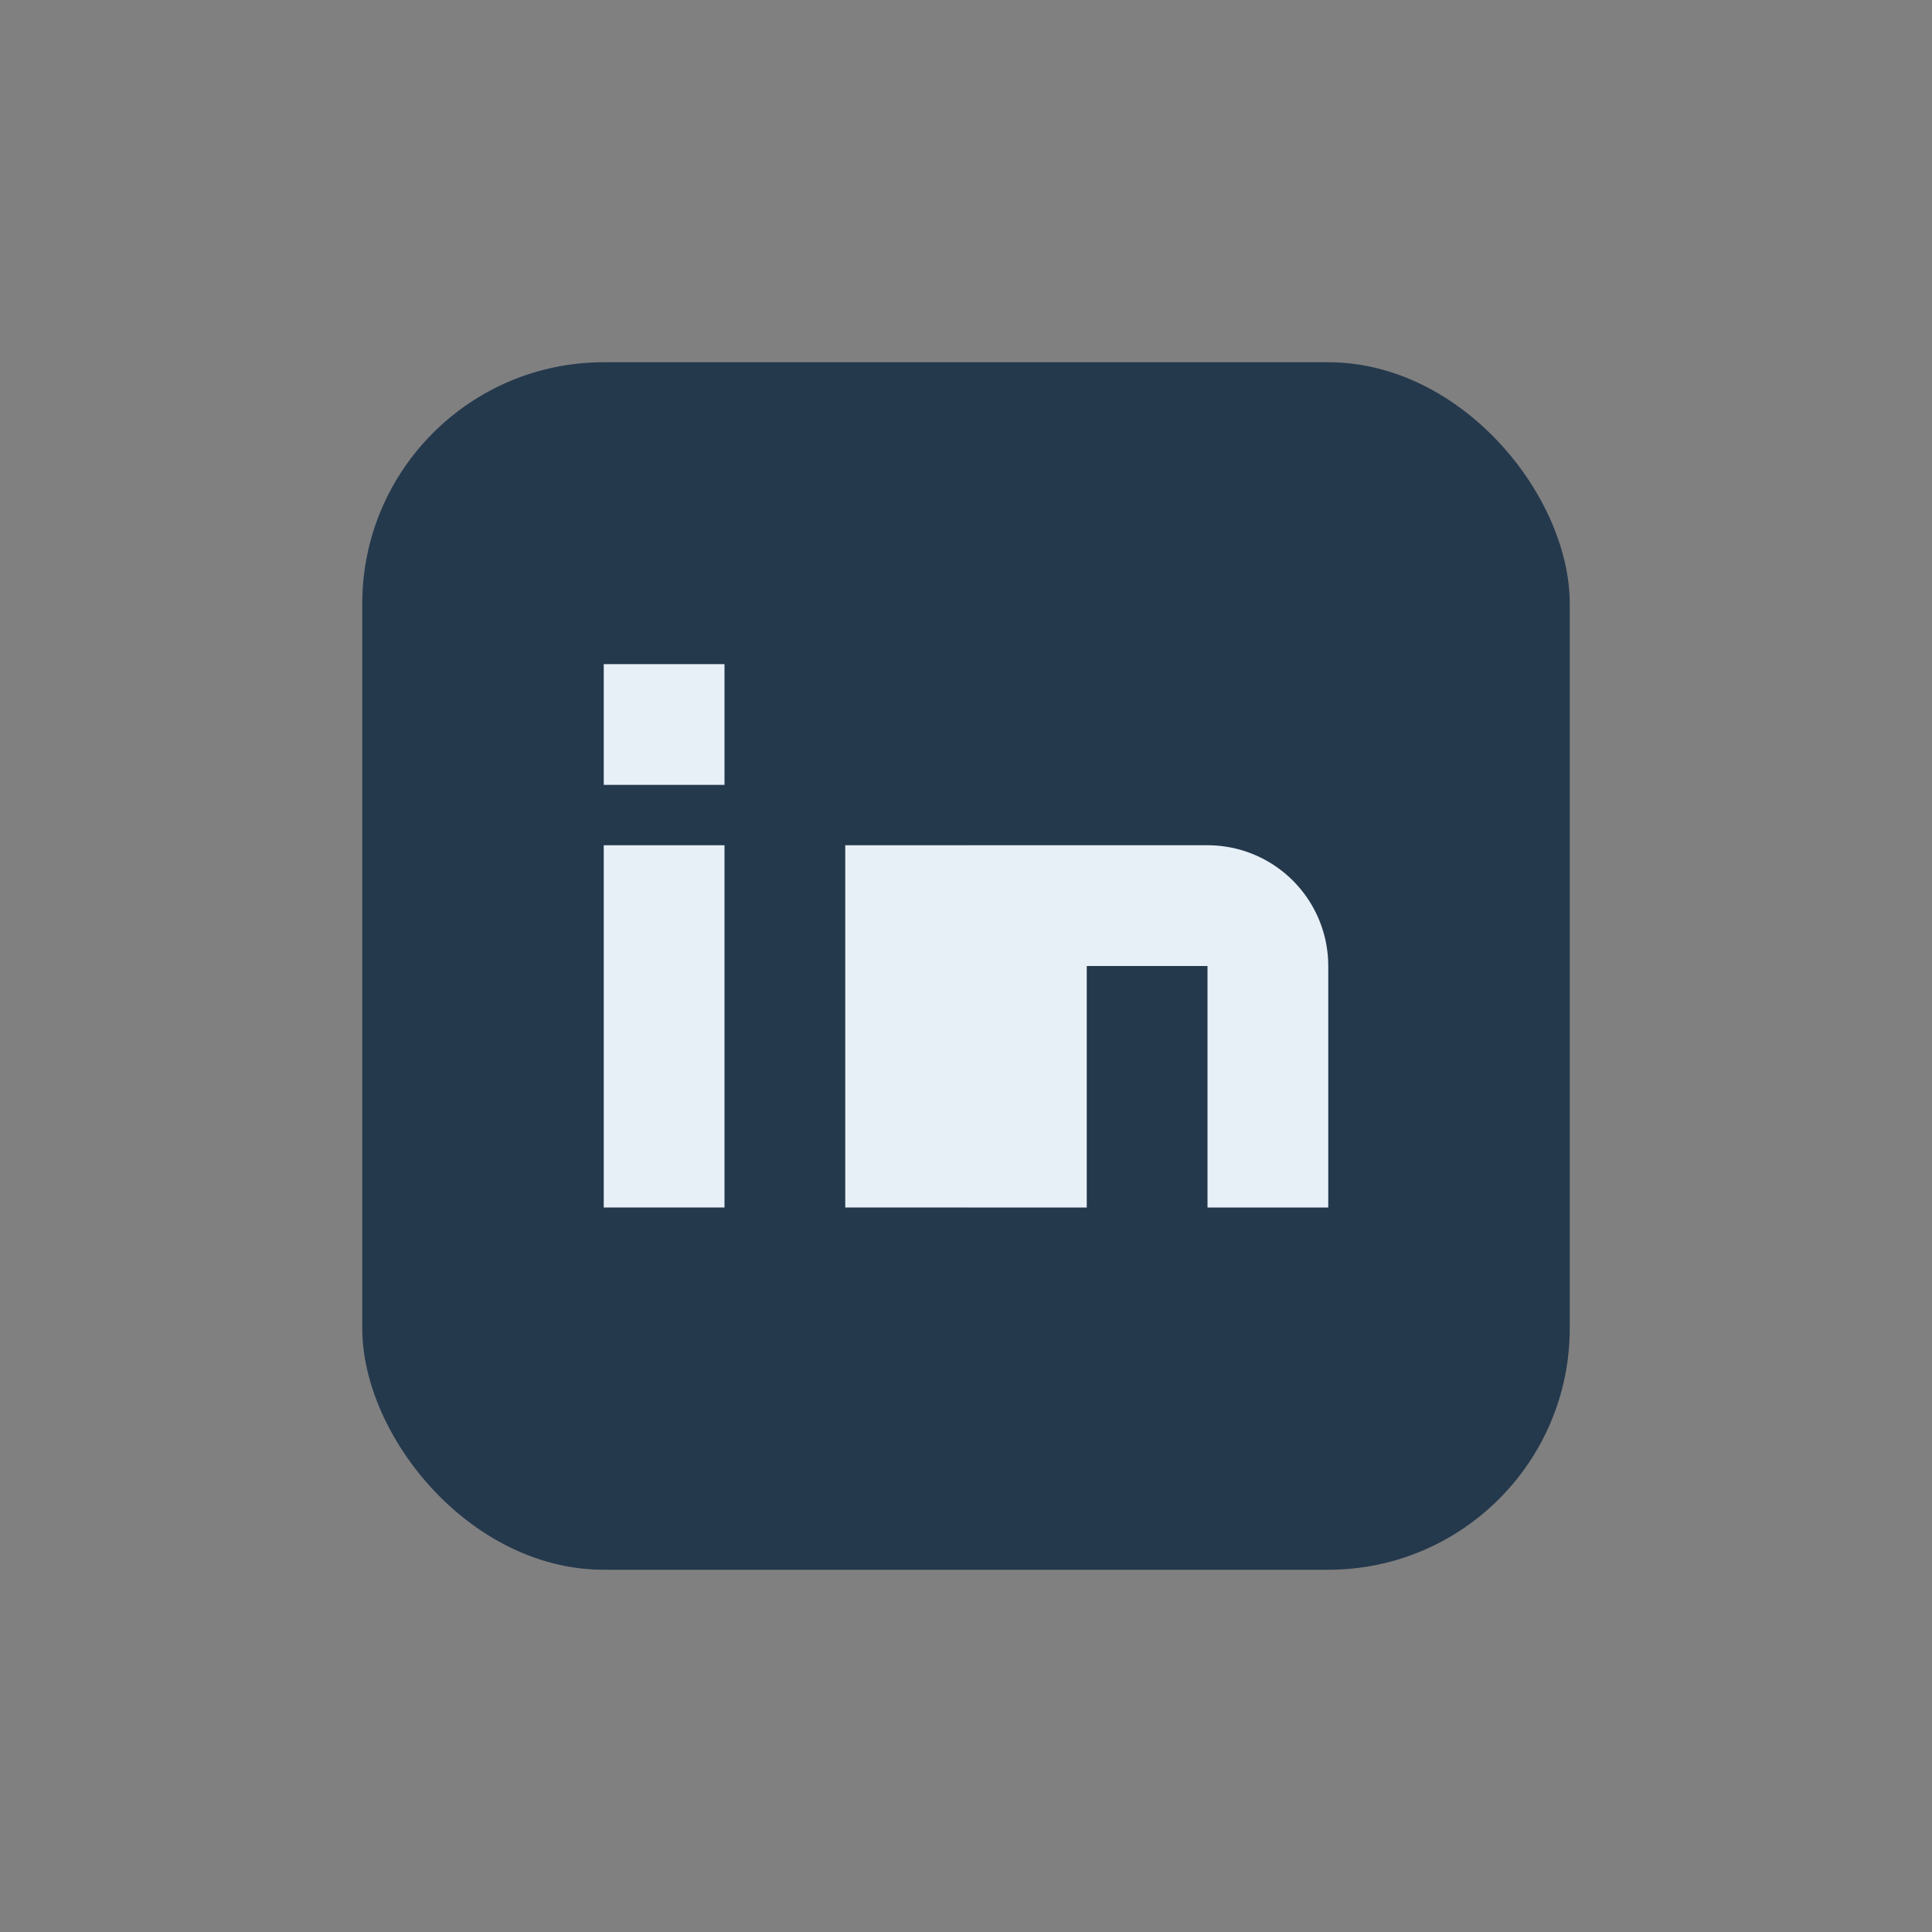 <?xml version="1.0" encoding="UTF-8"?>
<svg xmlns="http://www.w3.org/2000/svg" width="32" height="32" viewBox="0 0 32 32"><rect x="0" y="0" width="32" height="32" fill="#808080" stroke="none"/><rect x="6" y="6" width="20" height="20" rx="4" fill="#25394D"/><rect x="10" y="14" width="2" height="6" fill="#E8F0F7"/><rect x="10" y="11" width="2" height="2" fill="#E8F0F7"/><rect x="14" y="14" width="2" height="6" fill="#E8F0F7"/><path d="M18 14h2a2 2 0 0 1 2 2v4h-2v-4h-2v4h-2v-6" fill="#E8F0F7"/></svg>